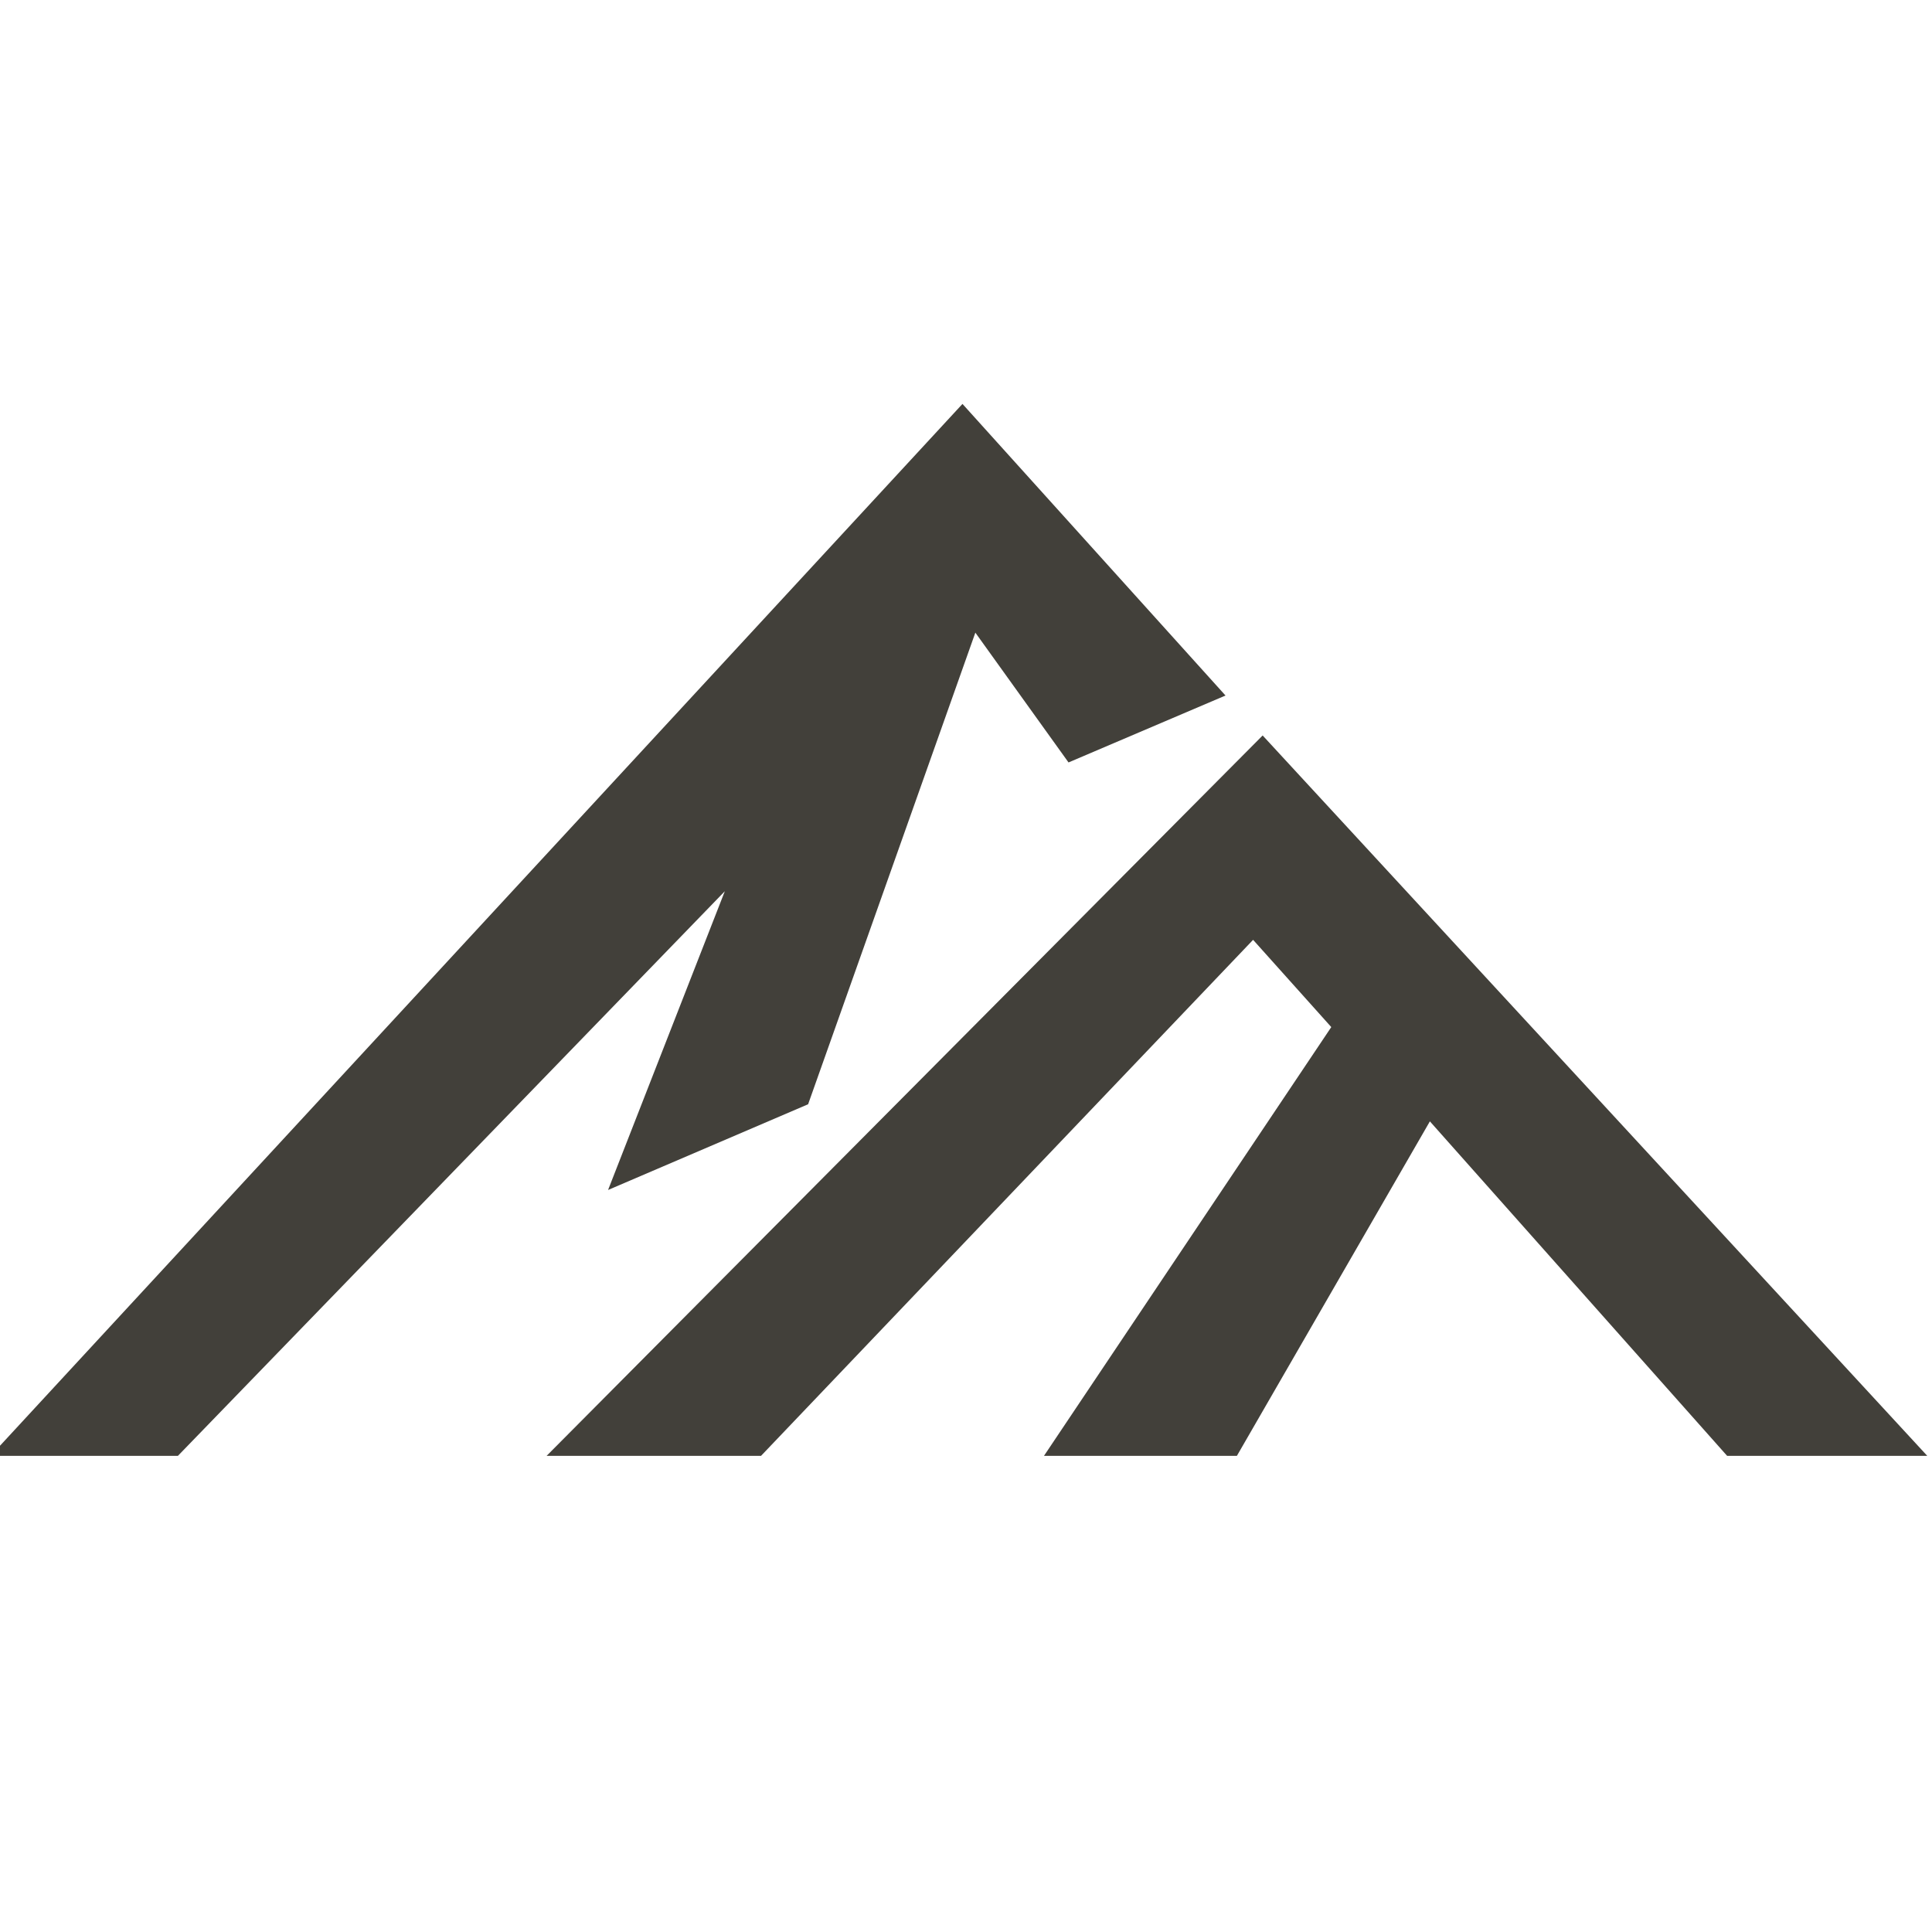 <svg version="1.0" preserveAspectRatio="xMidYMid meet" height="100" viewBox="0 0 75 75" zoomAndPan="magnify" width="100" xmlns:xlink="http://www.w3.org/1999/xlink" xmlns="http://www.w3.org/2000/svg"><defs><clipPath id="d87953c88d"><path clip-rule="nonzero" d="M 0 15.68 L 48 15.68 L 48 56.93 L 0 56.93 Z M 0 15.68"></path></clipPath><clipPath id="9c30b7d917"><path clip-rule="nonzero" d="M 21 28 L 75 28 L 75 56.93 L 21 56.93 Z M 21 28"></path></clipPath></defs><g clip-path="url(#d87953c88d)"><path fill-rule="nonzero" fill-opacity="1" d="M 28.137 34.598 L 23.605 46.195 L 31.371 42.867 L 37.863 24.559 L 41.48 29.598 L 47.574 27 L 37.363 15.68 L -0.363 56.516 L 6.906 56.516 Z M 28.137 34.598" fill="#42403a"></path></g><g clip-path="url(#9c30b7d917)"><path fill-rule="nonzero" fill-opacity="1" d="M 49.016 28.551 L 21.219 56.516 L 29.543 56.516 L 48.645 36.484 L 51.68 39.871 L 40.527 56.516 L 48.016 56.516 L 55.508 43.531 L 67.047 56.516 L 74.816 56.516 Z M 49.016 28.551" fill="#42403a"></path></g></svg>